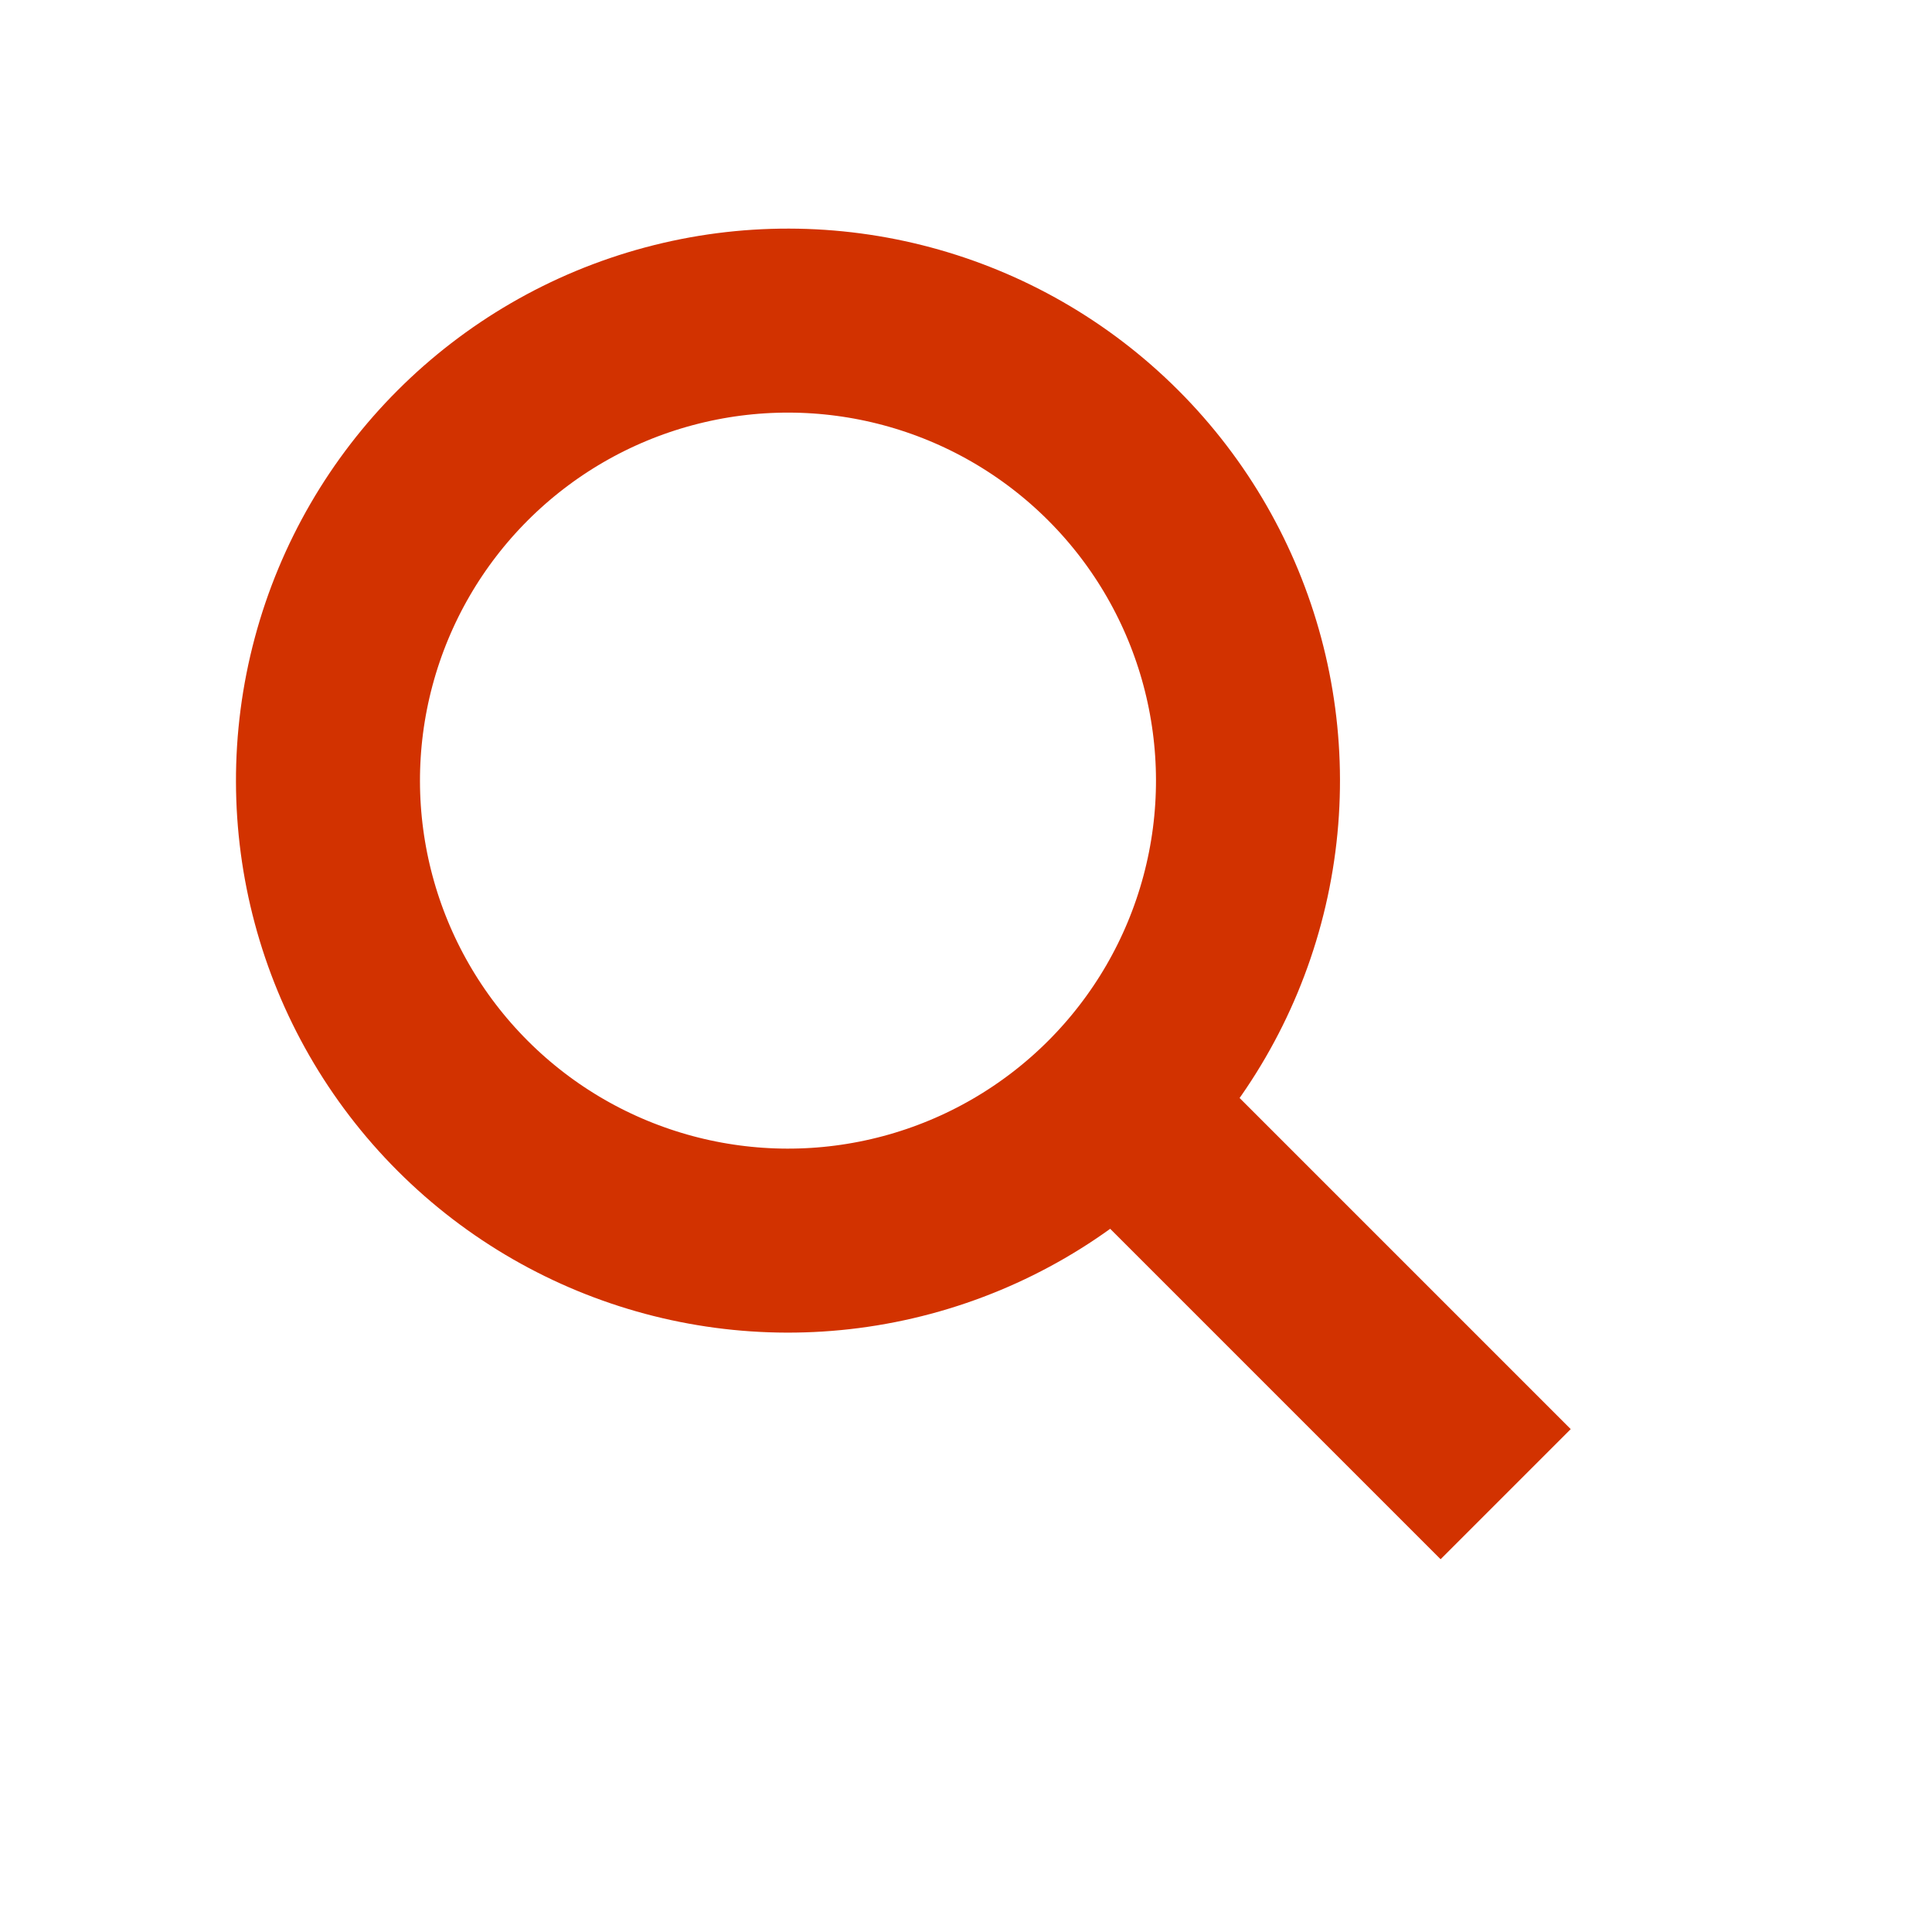 <svg width="21" height="21" viewBox="0 0 21 21" fill="none" xmlns="http://www.w3.org/2000/svg">
<circle cx="8.565" cy="8.485" r="5" transform="rotate(-45 8.565 8.485)" stroke="#D23200" stroke-width="2"/>
<line x1="12.123" y1="11.998" x2="16.366" y2="16.241" stroke="#D23200" stroke-width="2"/>
</svg>
